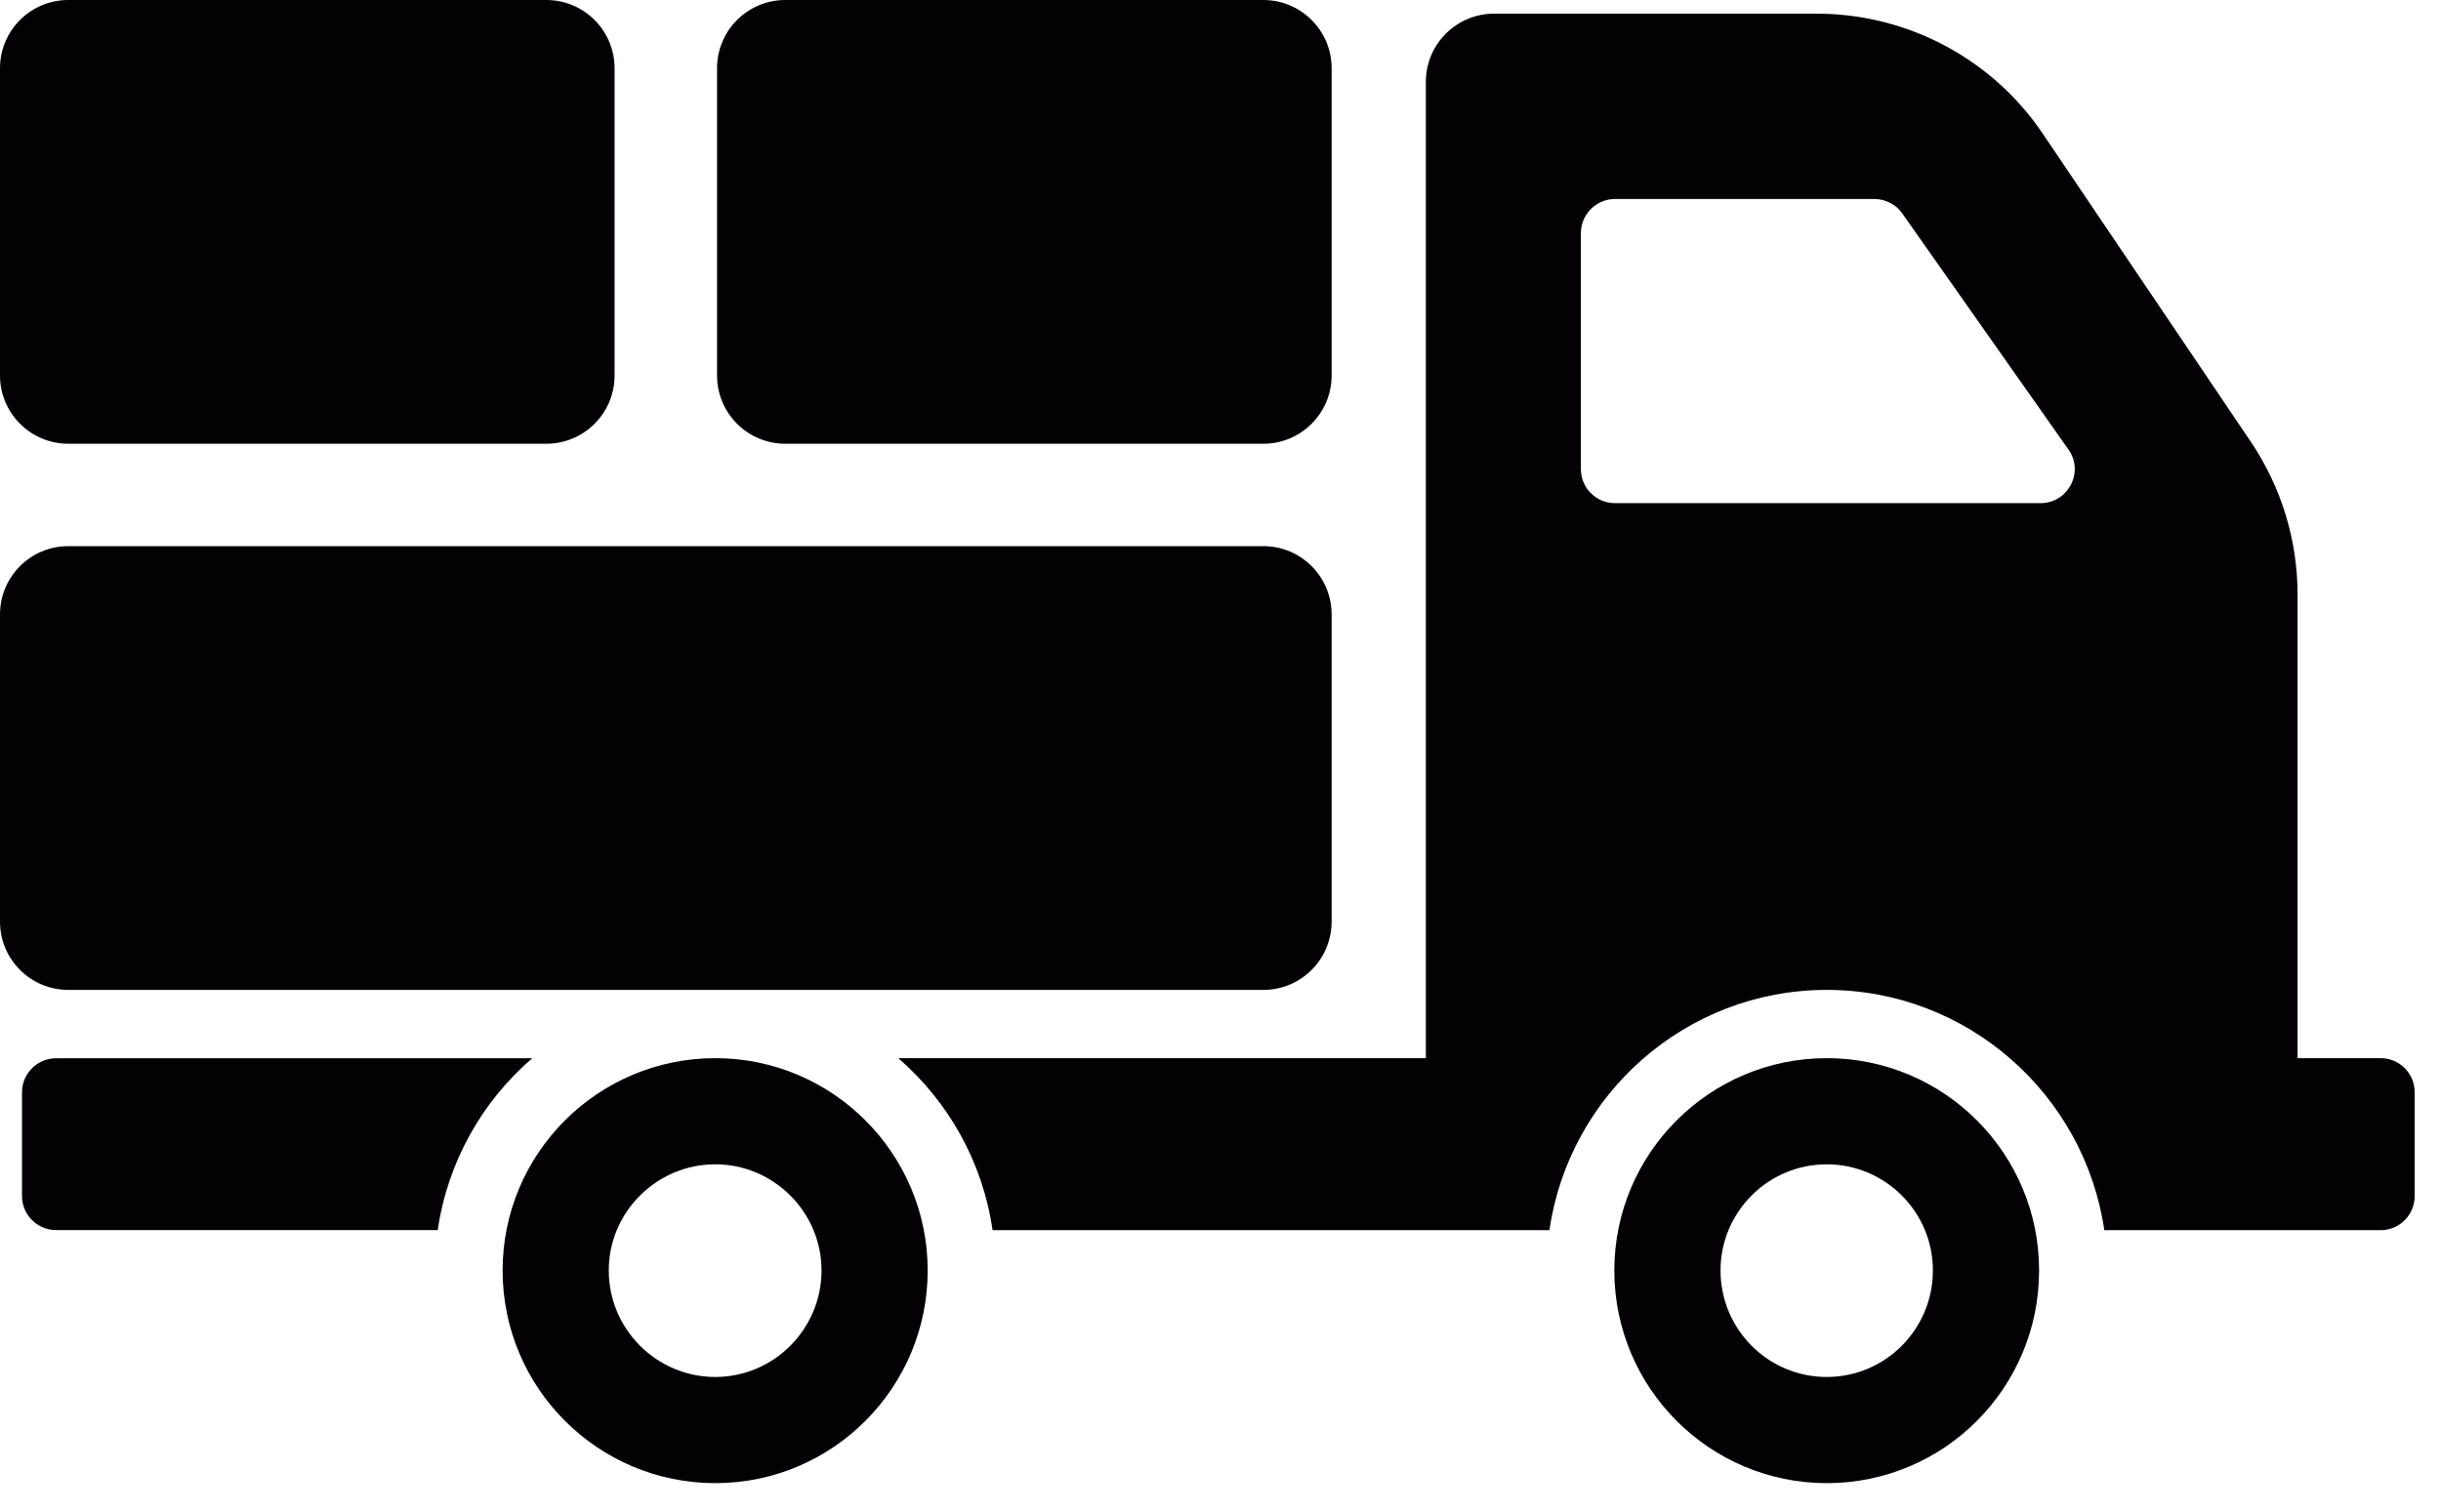 <?xml version="1.0" encoding="UTF-8"?> <svg xmlns="http://www.w3.org/2000/svg" width="71" height="44" viewBox="0 0 71 44" fill="none"> <path d="M20.806 30.787C17.39 30.787 14.619 33.558 14.619 36.964C14.619 40.381 17.39 43.152 20.806 43.152C24.213 43.152 26.983 40.381 26.983 36.964C26.983 33.558 24.213 30.787 20.806 30.787ZM20.806 40.063C19.098 40.063 17.707 38.673 17.707 36.964C17.707 35.266 19.098 33.876 20.806 33.876C22.504 33.876 23.895 35.266 23.895 36.964C23.895 38.673 22.504 40.063 20.806 40.063ZM15.48 30.79H1.633C1.084 30.79 0.64 31.234 0.64 31.783V34.796C0.64 35.344 1.084 35.789 1.633 35.789H12.732C13.022 33.801 14.025 32.044 15.48 30.79ZM53.133 30.787C49.726 30.787 46.955 33.558 46.955 36.964C46.955 40.381 49.726 43.152 53.133 43.152C56.549 43.152 59.31 40.381 59.31 36.964C59.31 33.558 56.549 30.787 53.133 30.787ZM53.133 40.063C51.424 40.063 50.044 38.673 50.044 36.964C50.044 35.266 51.424 33.876 53.133 33.876C54.841 33.876 56.221 35.266 56.221 36.964C56.221 38.673 54.841 40.063 53.133 40.063ZM69.241 30.787H66.828V17.29C66.828 15.711 66.351 14.162 65.467 12.851L59.419 3.893C57.949 1.708 55.477 0.397 52.835 0.397H43.46C42.367 0.397 41.473 1.281 41.473 2.383V30.787H26.129C27.579 32.048 28.582 33.796 28.87 35.792H45.068C45.635 31.85 49.031 28.801 53.133 28.801C57.234 28.801 60.631 31.85 61.207 35.792H69.241C69.797 35.792 70.234 35.345 70.234 34.799V31.78C70.234 31.234 69.797 30.787 69.241 30.787ZM59.349 14.639H46.975C46.429 14.639 45.982 14.202 45.982 13.646V6.783C45.982 6.237 46.429 5.79 46.975 5.79H54.513C54.841 5.79 55.149 5.949 55.328 6.207L60.164 13.079C60.631 13.735 60.154 14.639 59.349 14.639ZM36.746 28.801H1.986C0.889 28.801 0 27.912 0 26.815V17.876C0 16.779 0.889 15.89 1.986 15.89H36.746C37.843 15.89 38.732 16.779 38.732 17.876V26.815C38.732 27.912 37.843 28.801 36.746 28.801ZM15.89 12.911H1.986C0.889 12.911 0 12.021 0 10.924V1.986C0 0.889 0.889 0 1.986 0H15.89C16.987 0 17.876 0.889 17.876 1.986V10.924C17.877 12.021 16.987 12.911 15.89 12.911ZM36.746 12.911H22.842C21.745 12.911 20.856 12.021 20.856 10.925V1.986C20.856 0.889 21.745 0 22.842 0H36.746C37.843 0 38.732 0.889 38.732 1.986V10.925C38.732 12.021 37.843 12.911 36.746 12.911Z" fill="#030104"></path> </svg> 